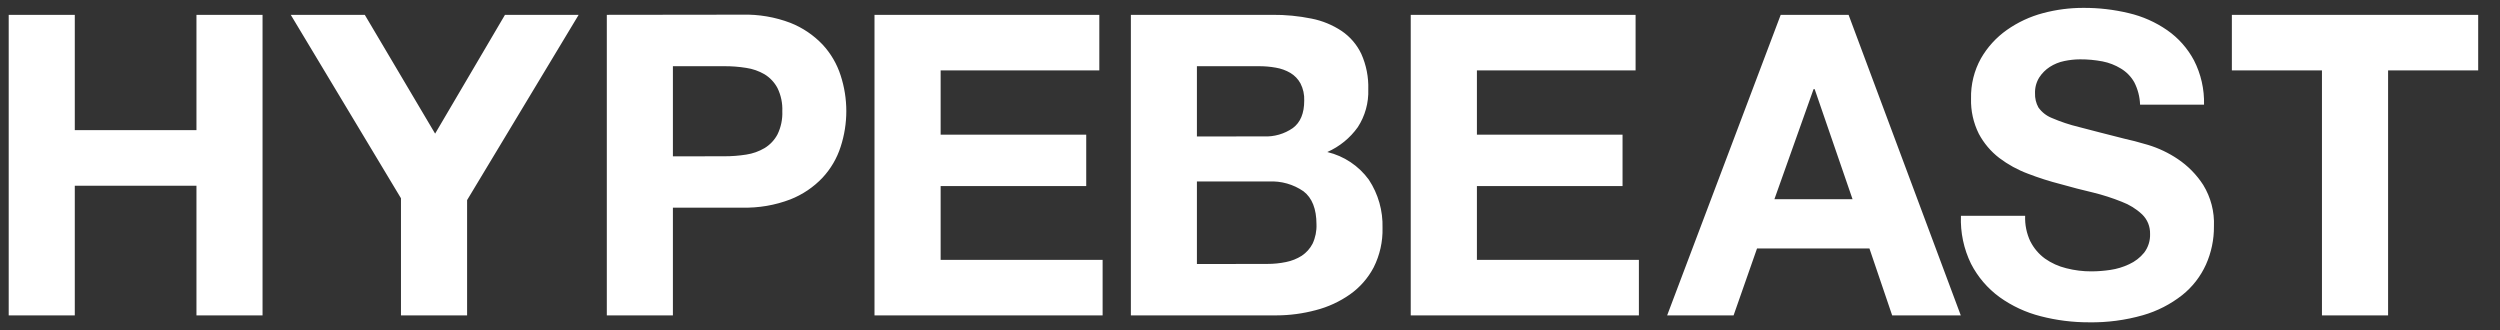 <svg width="106" height="14" viewBox="0 0 106 14" fill="none" xmlns="http://www.w3.org/2000/svg">
<rect x="0" y="0" width="106" height="14" fill="#333333" stroke="none"/>
<path opacity="1" d="M3.171 0.629V5.518H8.33V0.629H11.132V13.372H8.33V7.875H3.171V13.372H0.369V0.629H3.171ZM17.001 8.406V13.372H19.805V8.484L24.535 0.629H21.411L18.449 5.666L15.467 0.629H12.328L17.001 8.406ZM25.729 0.629V13.372H28.531V8.804H31.475C32.17 8.821 32.861 8.703 33.51 8.455C34.027 8.252 34.493 7.938 34.875 7.535C35.224 7.16 35.487 6.712 35.643 6.224C35.964 5.241 35.964 4.181 35.643 3.198C35.487 2.711 35.225 2.264 34.877 1.889C34.494 1.487 34.029 1.173 33.513 0.969C32.863 0.722 32.172 0.604 31.477 0.622L25.729 0.629ZM28.531 6.629V2.807H30.708C31.019 2.805 31.33 2.829 31.637 2.878C31.914 2.918 32.18 3.012 32.422 3.153C32.652 3.295 32.84 3.496 32.966 3.735C33.114 4.04 33.184 4.377 33.17 4.715C33.184 5.055 33.114 5.392 32.966 5.698C32.84 5.936 32.652 6.136 32.422 6.277C32.181 6.419 31.915 6.514 31.639 6.555C31.332 6.603 31.021 6.627 30.71 6.626L28.531 6.629ZM37.079 0.629V13.372H46.751V11.017H39.883V7.888H46.056V5.711H39.883V2.984H46.611V0.629H37.079ZM47.949 0.629V13.372H54.122C54.685 13.371 55.246 13.296 55.791 13.15C56.309 13.017 56.799 12.791 57.237 12.484C57.66 12.186 58.006 11.791 58.246 11.333C58.505 10.815 58.634 10.242 58.619 9.664C58.64 8.939 58.438 8.225 58.039 7.62C57.61 7.031 56.986 6.615 56.277 6.446C56.795 6.217 57.241 5.854 57.57 5.393C57.88 4.917 58.035 4.357 58.015 3.789C58.031 3.273 57.931 2.76 57.721 2.289C57.536 1.896 57.249 1.561 56.89 1.316C56.502 1.058 56.068 0.879 55.611 0.789C55.064 0.678 54.508 0.624 53.951 0.629H47.949ZM50.749 5.786V2.807H53.373C53.615 2.806 53.857 2.826 54.095 2.869C54.312 2.905 54.521 2.98 54.711 3.091C54.891 3.198 55.039 3.352 55.139 3.535C55.255 3.761 55.31 4.013 55.299 4.267C55.299 4.803 55.139 5.19 54.817 5.429C54.457 5.679 54.025 5.804 53.586 5.784L50.749 5.786ZM50.749 11.195V7.695H53.802C54.323 7.668 54.839 7.814 55.268 8.111C55.634 8.391 55.818 8.857 55.819 9.511C55.83 9.794 55.773 10.076 55.653 10.333C55.546 10.539 55.388 10.715 55.195 10.844C54.991 10.973 54.765 11.063 54.528 11.11C54.27 11.164 54.008 11.19 53.744 11.19L50.749 11.195ZM59.815 0.629V13.372H69.489V11.017H62.621V7.888H68.796V5.711H62.621V2.984H69.349V0.629H59.815ZM75.502 0.629L70.687 13.372H73.504L74.498 10.535H79.264L80.228 13.372H83.137L78.38 0.629H75.502ZM75.235 8.446L76.895 3.78H76.942L78.548 8.446H75.235ZM86.088 10.239C85.927 9.9 85.851 9.526 85.866 9.151H83.144C83.115 9.854 83.263 10.554 83.572 11.186C83.859 11.743 84.271 12.225 84.777 12.595C85.303 12.973 85.897 13.249 86.525 13.408C87.193 13.581 87.88 13.668 88.57 13.666C89.345 13.679 90.118 13.577 90.863 13.364C91.466 13.191 92.029 12.902 92.523 12.515C92.957 12.17 93.302 11.726 93.531 11.222C93.76 10.711 93.876 10.157 93.871 9.597C93.898 8.979 93.739 8.367 93.416 7.84C93.134 7.404 92.767 7.031 92.336 6.742C91.949 6.482 91.525 6.28 91.078 6.144C90.654 6.02 90.325 5.933 90.087 5.884C89.29 5.684 88.643 5.515 88.15 5.386C87.754 5.291 87.366 5.162 86.992 5C86.765 4.909 86.57 4.754 86.428 4.555C86.326 4.37 86.277 4.16 86.285 3.949C86.278 3.714 86.341 3.482 86.466 3.282C86.581 3.105 86.733 2.953 86.91 2.838C87.099 2.717 87.308 2.631 87.528 2.587C87.747 2.541 87.97 2.517 88.194 2.516C88.515 2.514 88.835 2.544 89.15 2.604C89.425 2.658 89.688 2.761 89.927 2.907C90.165 3.05 90.361 3.252 90.496 3.493C90.645 3.787 90.728 4.109 90.739 4.438H93.451C93.468 3.784 93.321 3.137 93.023 2.556C92.751 2.047 92.363 1.609 91.889 1.28C91.395 0.938 90.841 0.692 90.256 0.556C89.628 0.405 88.984 0.331 88.339 0.334C87.76 0.332 87.184 0.407 86.626 0.556C86.075 0.701 85.555 0.944 85.09 1.271C84.641 1.588 84.266 1.999 83.992 2.476C83.703 2.996 83.558 3.584 83.572 4.18C83.558 4.696 83.671 5.208 83.901 5.671C84.114 6.071 84.409 6.421 84.768 6.697C85.139 6.977 85.548 7.202 85.983 7.364C86.438 7.54 86.902 7.688 87.374 7.808C87.84 7.94 88.297 8.059 88.748 8.164C89.161 8.265 89.568 8.396 89.963 8.555C90.284 8.675 90.577 8.857 90.827 9.091C90.937 9.198 91.024 9.326 91.082 9.469C91.139 9.611 91.167 9.764 91.163 9.917C91.174 10.203 91.085 10.485 90.912 10.713C90.74 10.924 90.522 11.092 90.274 11.204C90.023 11.323 89.756 11.404 89.481 11.444C89.215 11.484 88.947 11.505 88.679 11.506C88.317 11.508 87.957 11.463 87.608 11.373C87.284 11.294 86.978 11.156 86.706 10.964C86.446 10.774 86.235 10.526 86.09 10.239H86.088ZM98.451 2.984V13.372H101.255V2.984H105.075V0.629H94.631V2.984H98.451Z" fill="white"/>
</svg>
